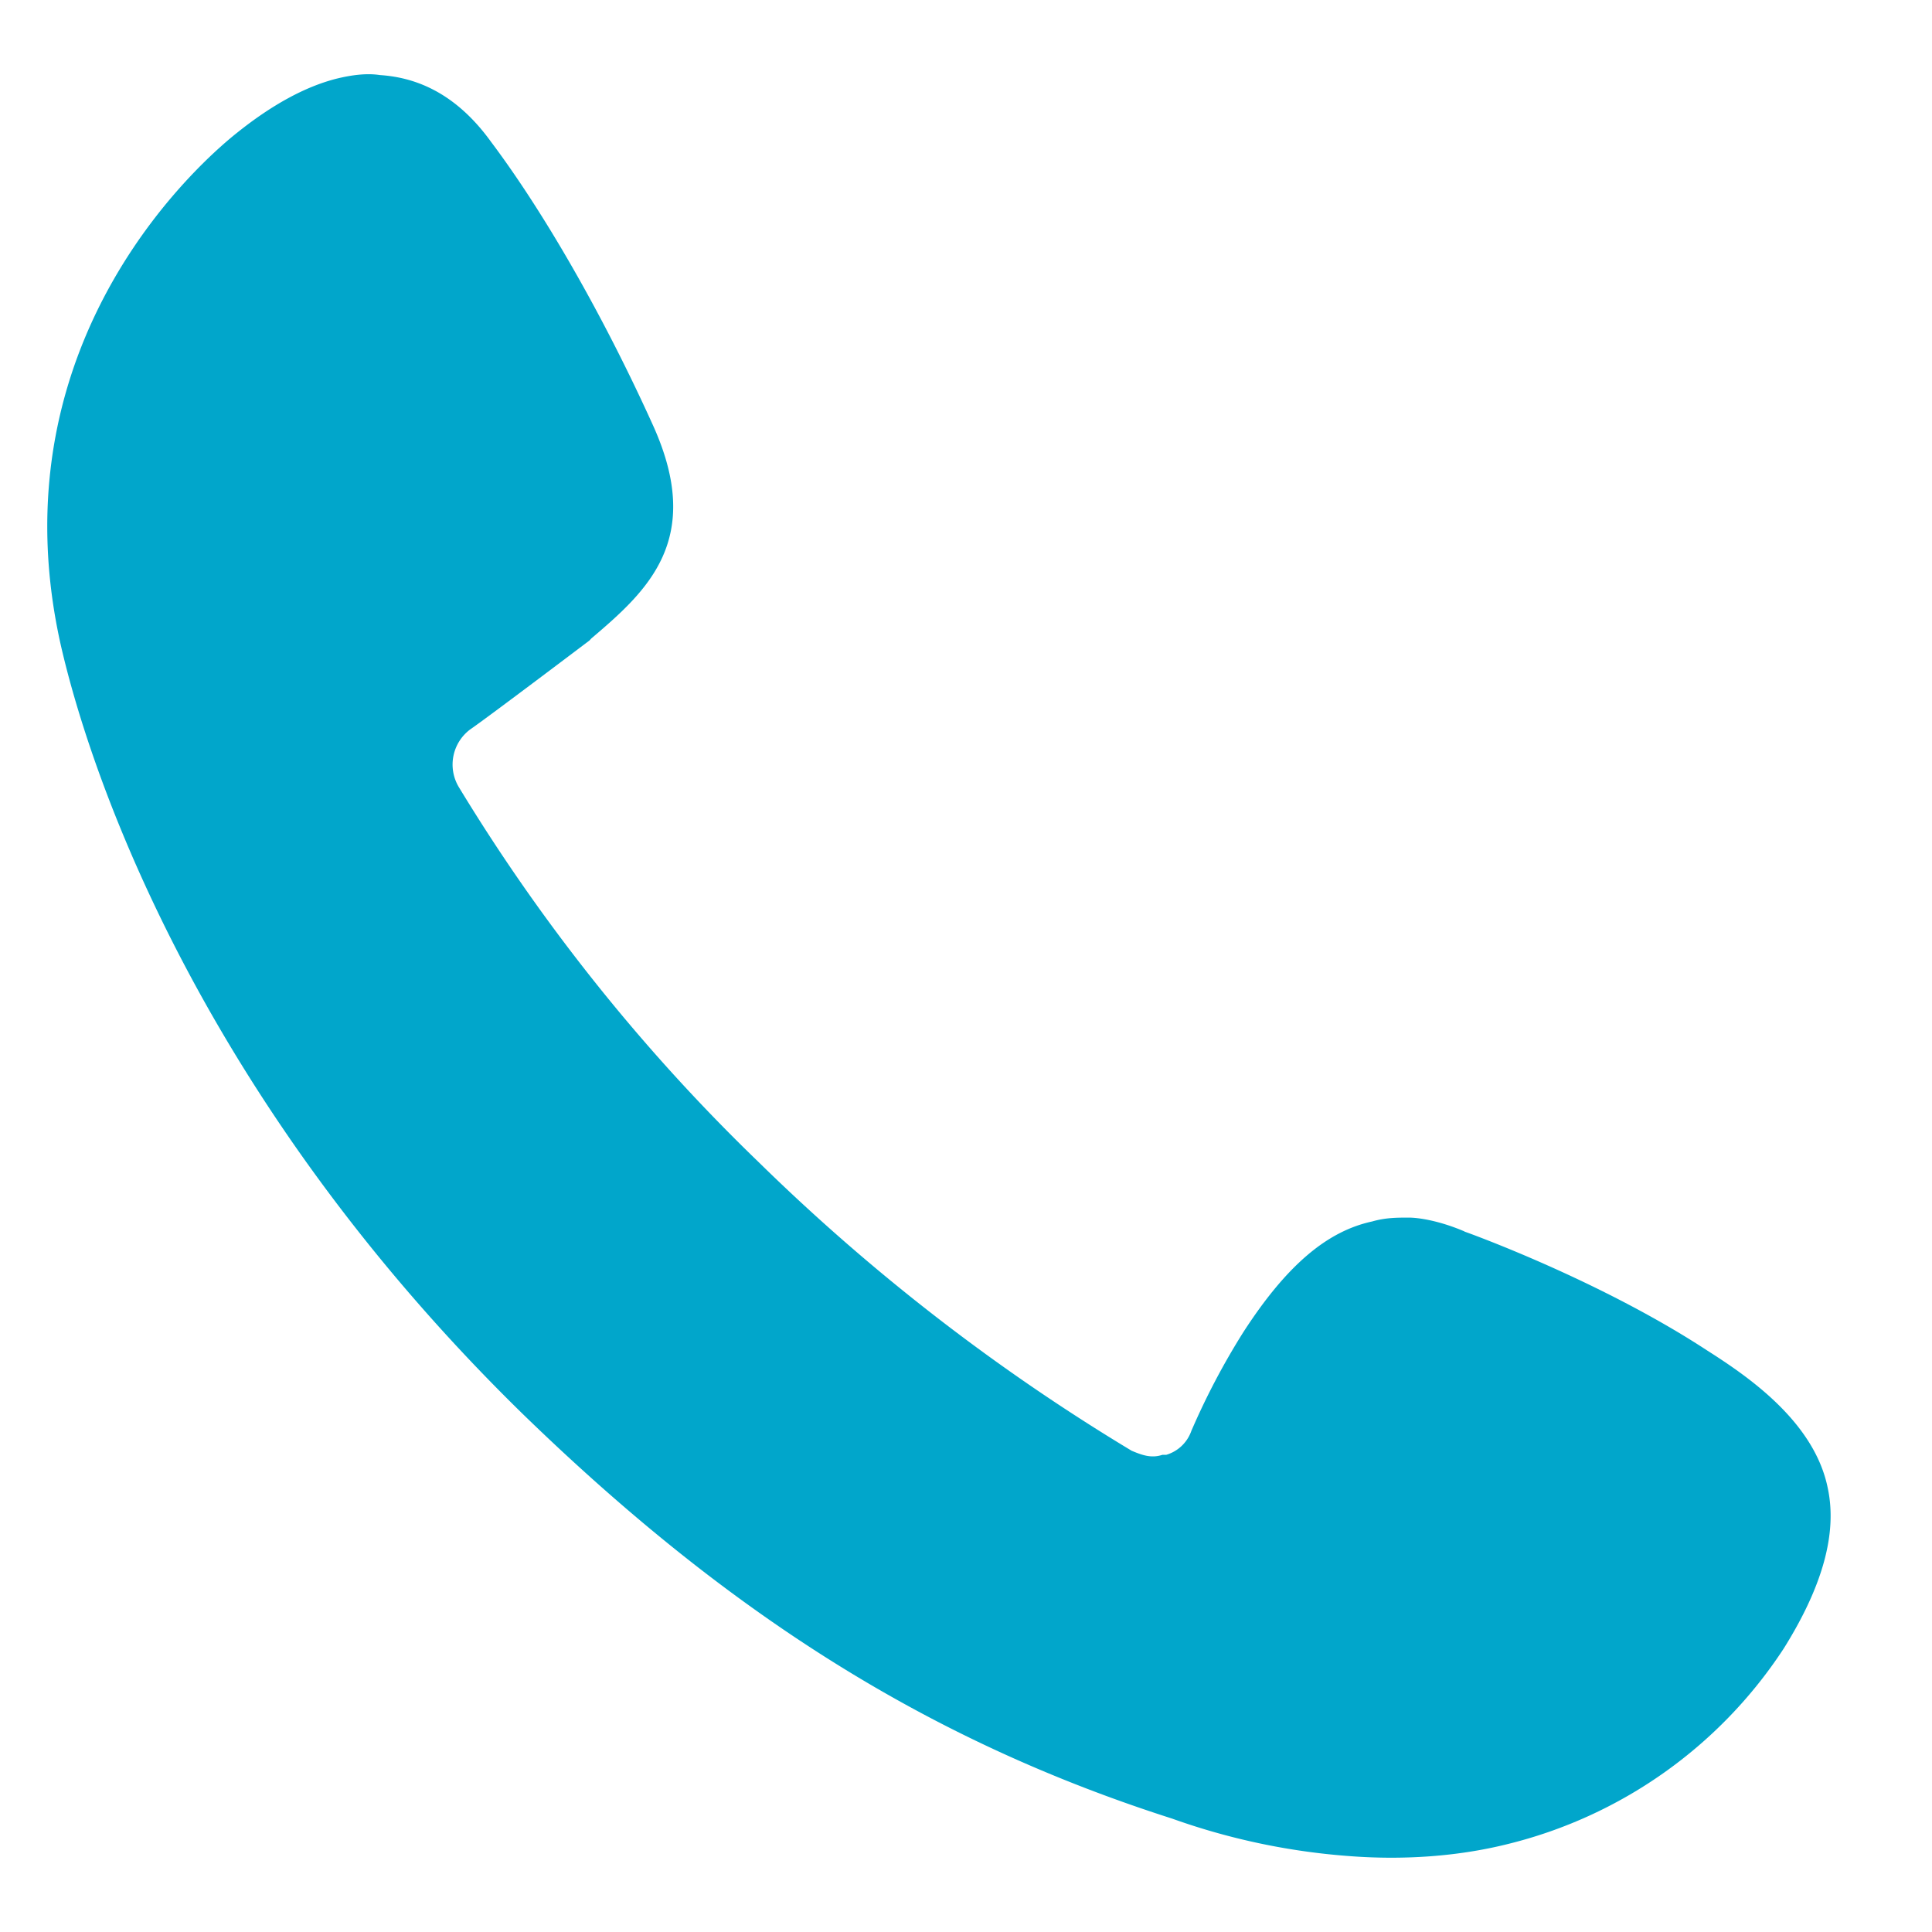 <?xml version="1.0" standalone="no"?><!DOCTYPE svg PUBLIC "-//W3C//DTD SVG 1.1//EN" "http://www.w3.org/Graphics/SVG/1.1/DTD/svg11.dtd"><svg t="1749548305312" class="icon" viewBox="0 0 1024 1024" version="1.1" xmlns="http://www.w3.org/2000/svg" p-id="5475" xmlns:xlink="http://www.w3.org/1999/xlink" width="20" height="20"><path d="M776.192 652.761c3.072 1.024 72.31 26.151 128.394 62.858 21.425 13.627 57.108 37.73 64.197 73.255 5.12 24.182-3.072 52.46-23.394 84.913a244.578 244.578 0 0 1-146.826 103.739c-25.442 6.302-53.957 8.428-82.55 6.302a356.352 356.352 0 0 1-94.759-19.929C493.883 923.175 387.86 857.088 276.716 749.095 87.198 563.673 40.251 377.147 32.138 341.543-4.569 177.073 112.64 80.66 125.873 70.183c18.353-14.651 35.682-24.103 51.988-28.357 8.192-2.048 16.305-3.151 23.473-2.048 16.305 1.103 38.754 7.326 59.077 35.604 27.569 36.706 59.077 91.215 85.622 149.898 27.569 60.731-3.072 87.985-32.61 113.113l-1.024 1.103s-53.957 40.802-63.173 47.104a23.237 23.237 0 0 0-6.144 30.405A989.342 989.342 0 0 0 402.117 615.975a1072.128 1072.128 0 0 0 197.711 152.97c5.12 2.127 10.24 4.175 16.305 2.127h2.048a20.086 20.086 0 0 0 13.233-12.603 382.031 382.031 0 0 1 27.569-52.382c22.37-34.58 43.796-53.406 68.293-58.683 7.089-2.048 13.233-2.048 19.298-2.048 6.144 0 17.329 2.048 29.617 7.326z" p-id="5476" fill="#01A6CB"></path></svg>
